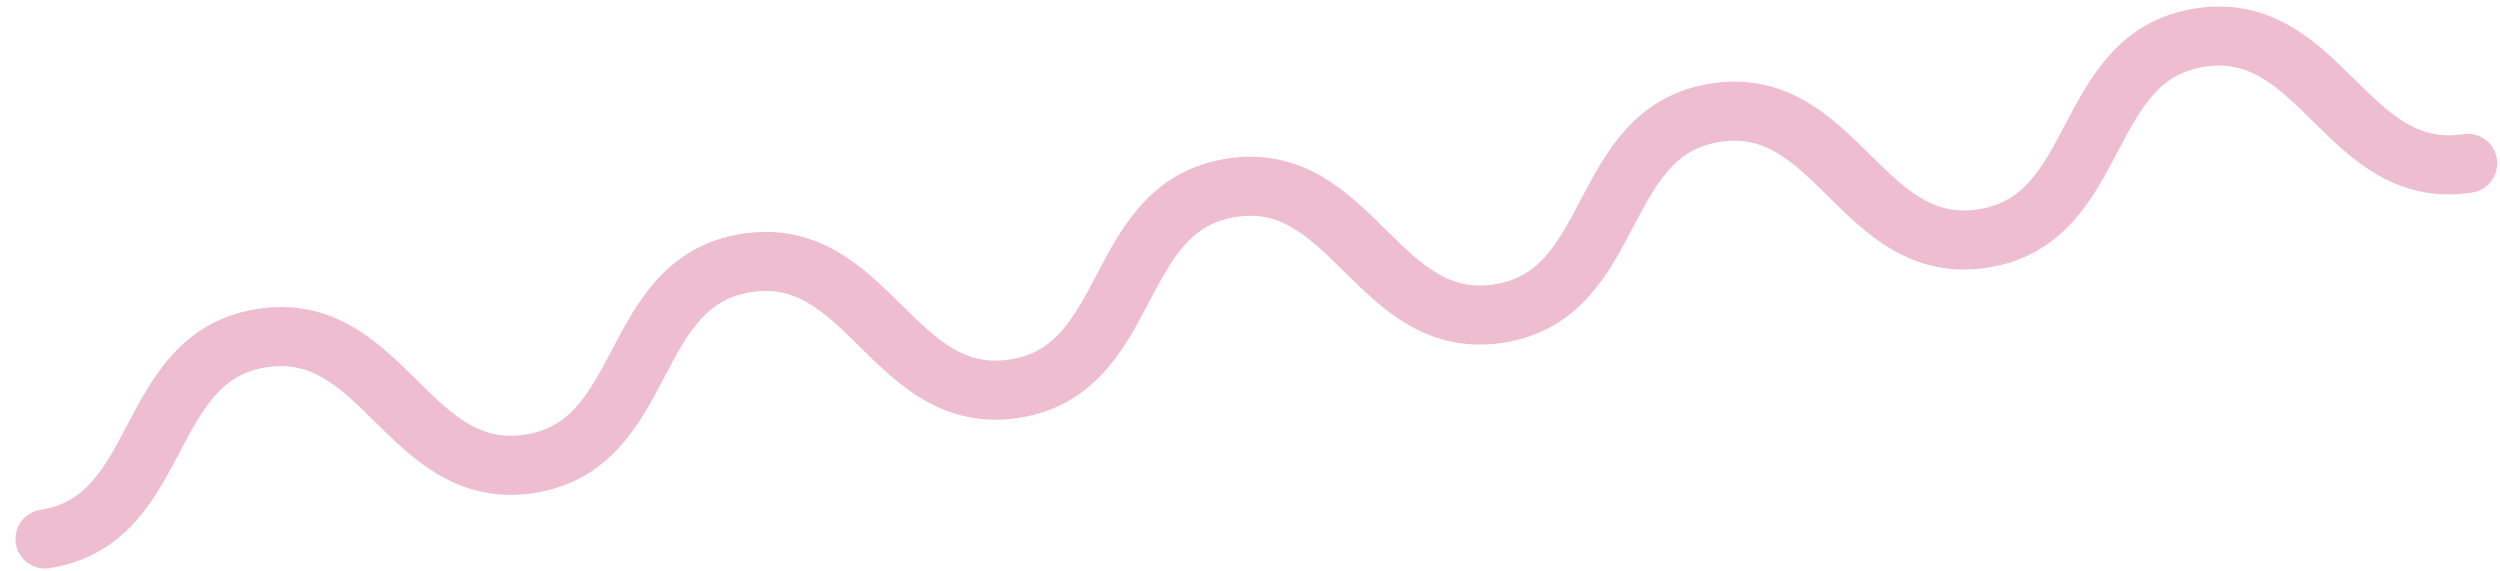 <?xml version="1.0" encoding="UTF-8"?> <svg xmlns="http://www.w3.org/2000/svg" width="127" height="29" viewBox="0 0 127 29" fill="none"><path d="M125.357 8.297C119.201 9.251 117.915 0.954 111.759 1.909C105.603 2.863 106.89 11.16 100.734 12.115C94.578 13.069 93.292 4.772 87.151 5.724C80.995 6.679 82.281 14.976 76.14 15.928C69.984 16.883 68.698 8.586 62.557 9.538C56.401 10.492 57.688 18.789 51.532 19.744C45.376 20.698 44.09 12.401 37.934 13.356C31.779 14.31 33.065 22.607 26.909 23.561C20.753 24.516 19.467 16.219 13.311 17.174C7.156 18.128 8.442 26.425 2.286 27.379" stroke="#EEBDD0" stroke-width="3" stroke-miterlimit="10" stroke-linecap="round"></path></svg> 